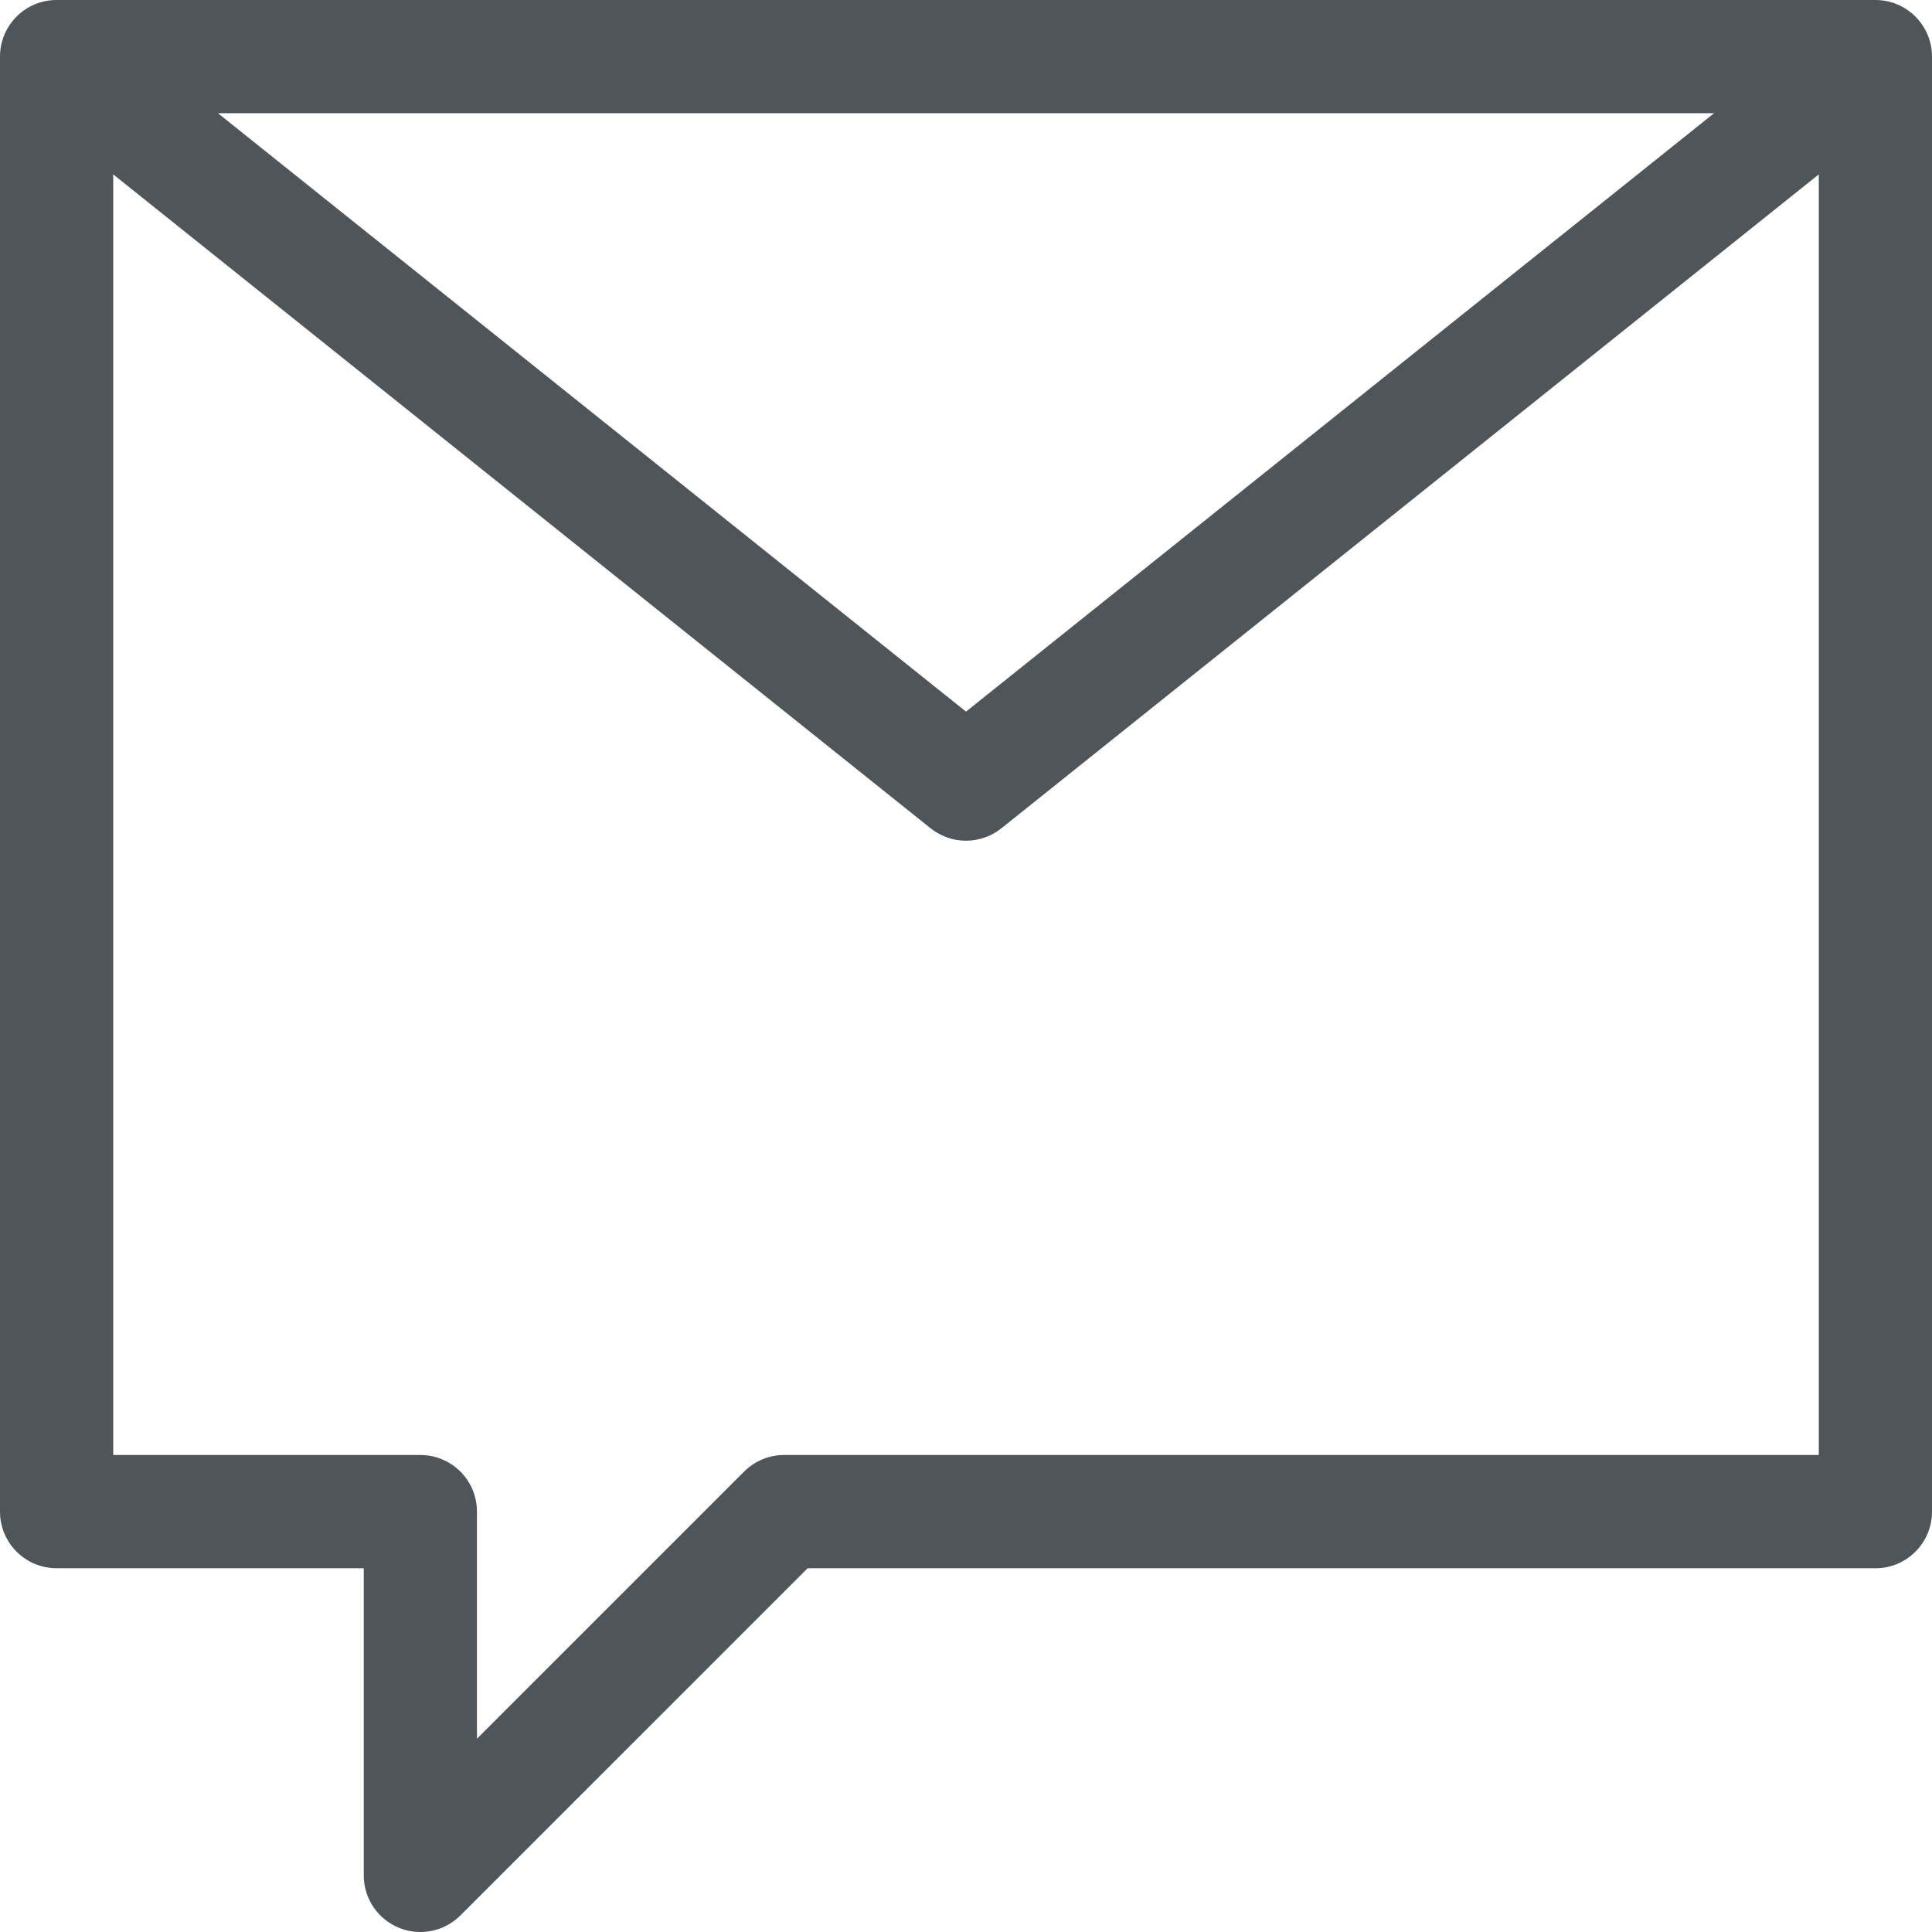 <?xml version="1.0" encoding="utf-8"?>
<!-- Generator: Adobe Illustrator 15.0.0, SVG Export Plug-In . SVG Version: 6.00 Build 0)  -->
<!DOCTYPE svg PUBLIC "-//W3C//DTD SVG 1.1//EN" "http://www.w3.org/Graphics/SVG/1.1/DTD/svg11.dtd">
<svg version="1.1" id="Ebene_1" xmlns="http://www.w3.org/2000/svg" xmlns:xlink="http://www.w3.org/1999/xlink" x="0px" y="0px"
	 width="47px" height="47px" viewBox="0 0 47 47" enable-background="new 0 0 47 47" xml:space="preserve">
<g>
	<defs>
		<rect id="SVGID_1_" width="47" height="47"/>
	</defs>
	<clipPath id="SVGID_2_">
		<use xlink:href="#SVGID_1_"  overflow="visible"/>
	</clipPath>
	<path clip-path="url(#SVGID_2_)" fill="#505559" d="M44.246,35.396H19.075c-0.365,0-0.715,0.146-0.973,0.403l-6.499,6.499v-5.525
		c0-0.761-0.616-1.377-1.377-1.377H2.754V4.242L22.64,20.151c0.251,0.2,0.556,0.301,0.86,0.301c0.304,0,0.609-0.101,0.86-0.301
		L44.246,4.242V35.396z M41.698,2.754L23.5,17.312L5.302,2.754H41.698z M45.623,0H1.377C0.616,0,0,0.617,0,1.377v35.396
		c0,0.761,0.616,1.378,1.377,1.378h7.472v7.472c0,0.557,0.336,1.059,0.85,1.271C9.87,46.966,10.048,47,10.226,47
		c0.358,0,0.71-0.14,0.974-0.403l8.446-8.445h25.977c0.76,0,1.377-0.617,1.377-1.378V1.377C47,0.617,46.383,0,45.623,0"/>
</g>
</svg>
